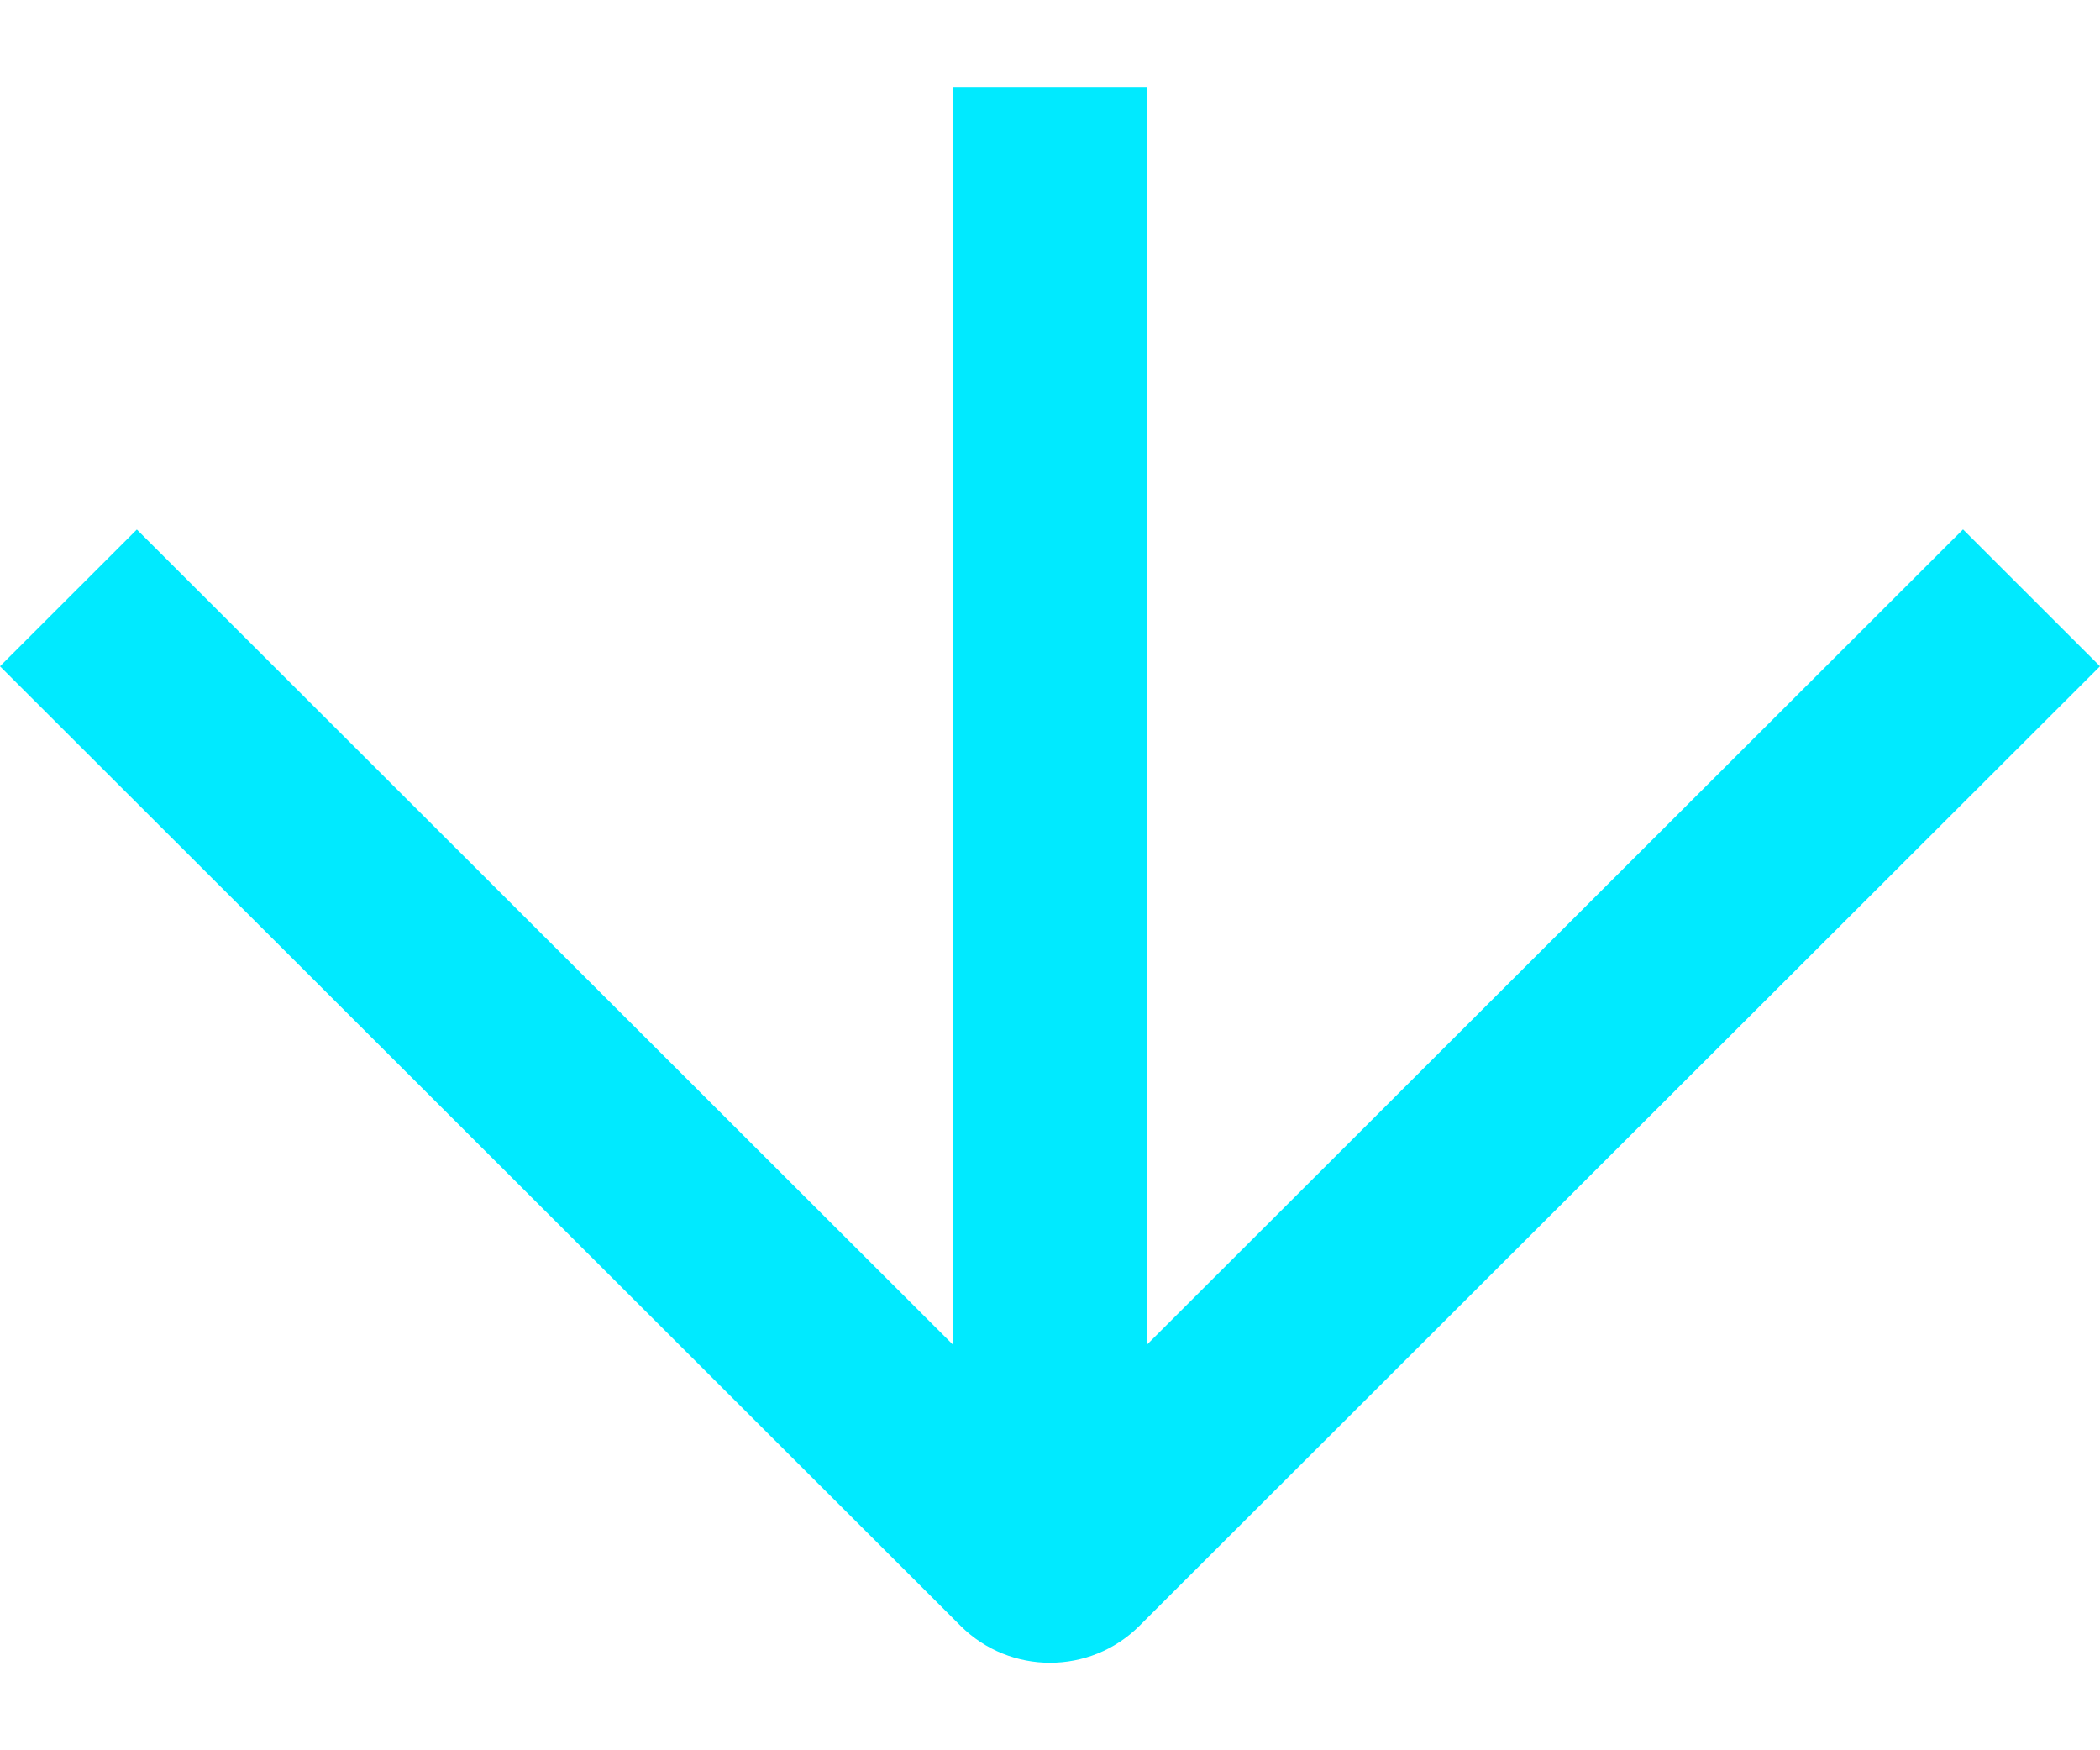 <svg xmlns="http://www.w3.org/2000/svg" width="18" height="15" viewBox="0 0 18 15" fill="none"><path d="M16.825 4.538L9.829 11.526V0.75H8.17V11.526L1.173 4.538L0 5.71L8.234 13.934C8.445 14.144 8.722 14.25 9 14.25C9.278 14.25 9.554 14.145 9.766 13.934L18 5.71L16.827 4.538H16.825Z" fill="#00EAFF"></path></svg>